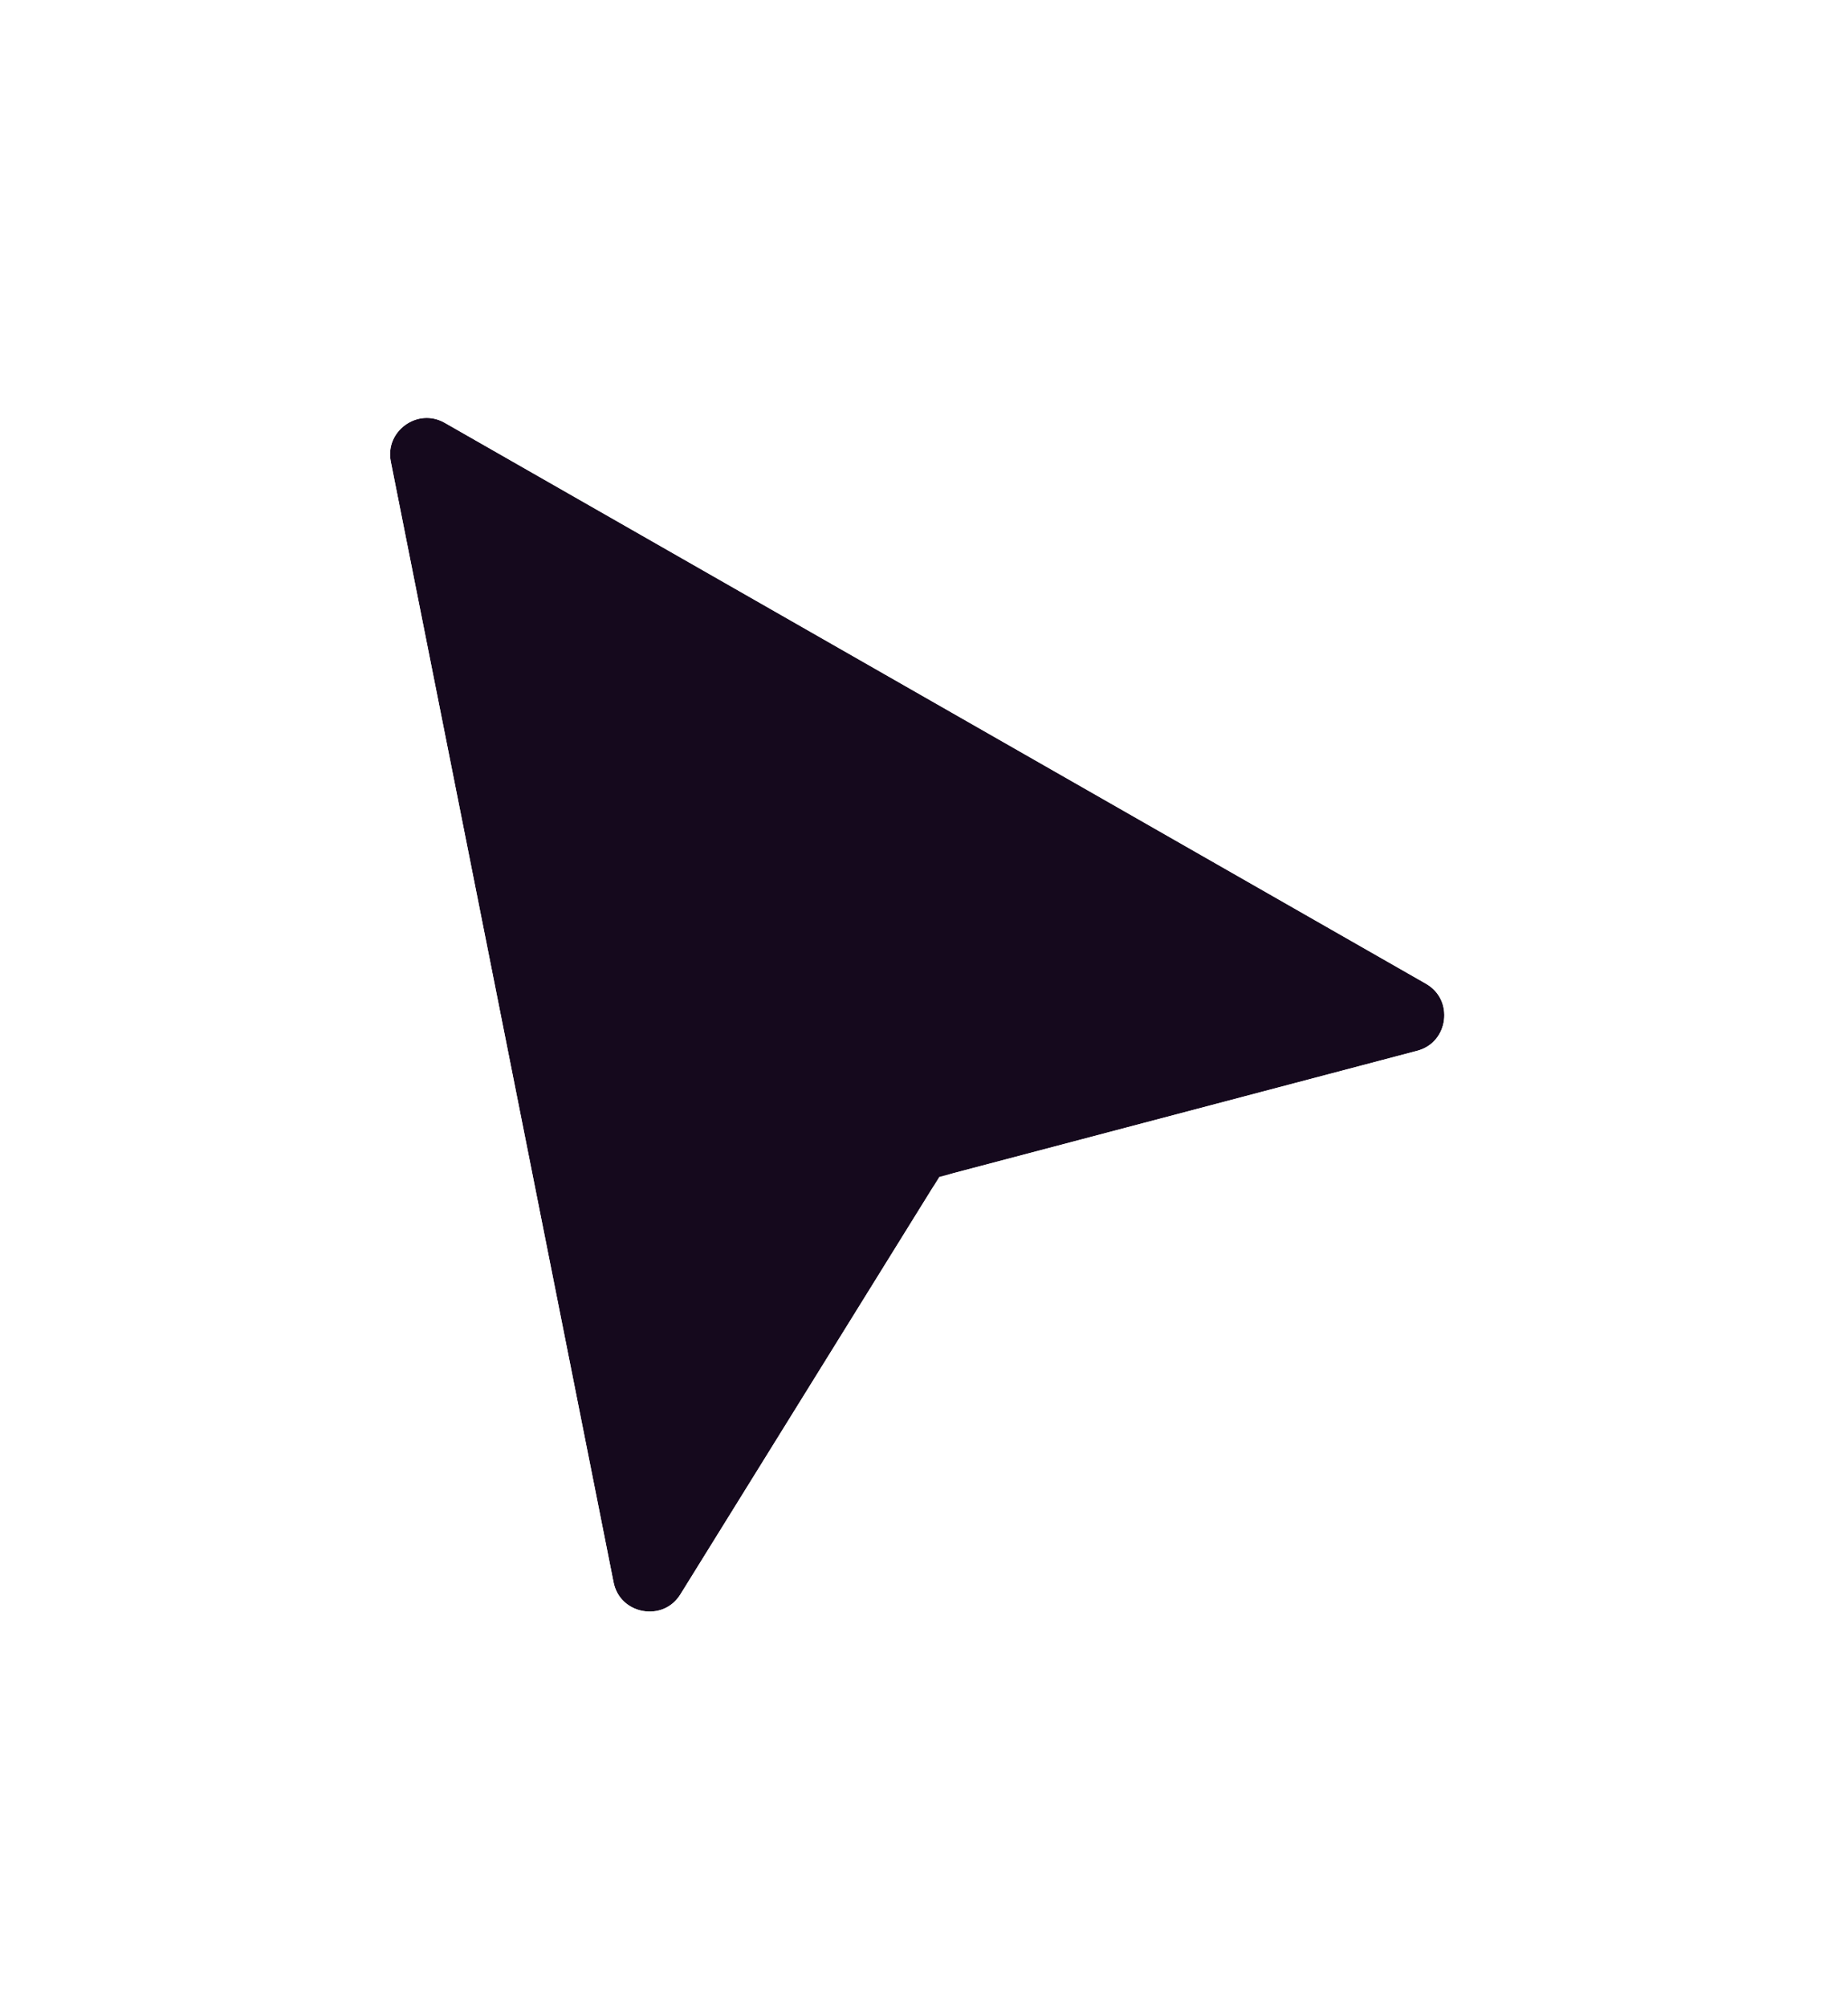 <svg width="35" height="38" viewBox="0 0 35 38" fill="none" xmlns="http://www.w3.org/2000/svg">
<g filter="url(#filter0_d_17_175)">
<path d="M11.62 28.009L7.402 6.8C7.286 6.217 7.909 5.768 8.425 6.063L27.005 16.68C27.543 16.988 27.437 17.793 26.838 17.951L18.056 20.267C17.885 20.312 17.738 20.421 17.645 20.572L12.888 28.239C12.556 28.773 11.742 28.625 11.62 28.009Z" fill="#15091D"/>
<path d="M6.654 6.948L10.871 28.157C11.129 29.453 12.84 29.763 13.536 28.641L18.278 20.998L27.032 18.689C28.292 18.357 28.515 16.664 27.384 16.017L8.804 5.4C7.72 4.781 6.41 5.724 6.654 6.948Z" stroke="white" stroke-width="1.526" stroke-linecap="square"/>
</g>
<defs>
<filter id="filter0_d_17_175" x="0.032" y="0.555" width="34.676" height="37.309" filterUnits="userSpaceOnUse" color-interpolation-filters="sRGB">
<feFlood flood-opacity="0" result="BackgroundImageFix"/>
<feColorMatrix in="SourceAlpha" type="matrix" values="0 0 0 0 0 0 0 0 0 0 0 0 0 0 0 0 0 0 127 0" result="hardAlpha"/>
<feOffset dy="1.943"/>
<feGaussianBlur stdDeviation="2.914"/>
<feColorMatrix type="matrix" values="0 0 0 0 0 0 0 0 0 0 0 0 0 0 0 0 0 0 0.35 0"/>
<feBlend mode="normal" in2="BackgroundImageFix" result="effect1_dropShadow_17_175"/>
<feBlend mode="normal" in="SourceGraphic" in2="effect1_dropShadow_17_175" result="shape"/>
</filter>
</defs>
</svg>
